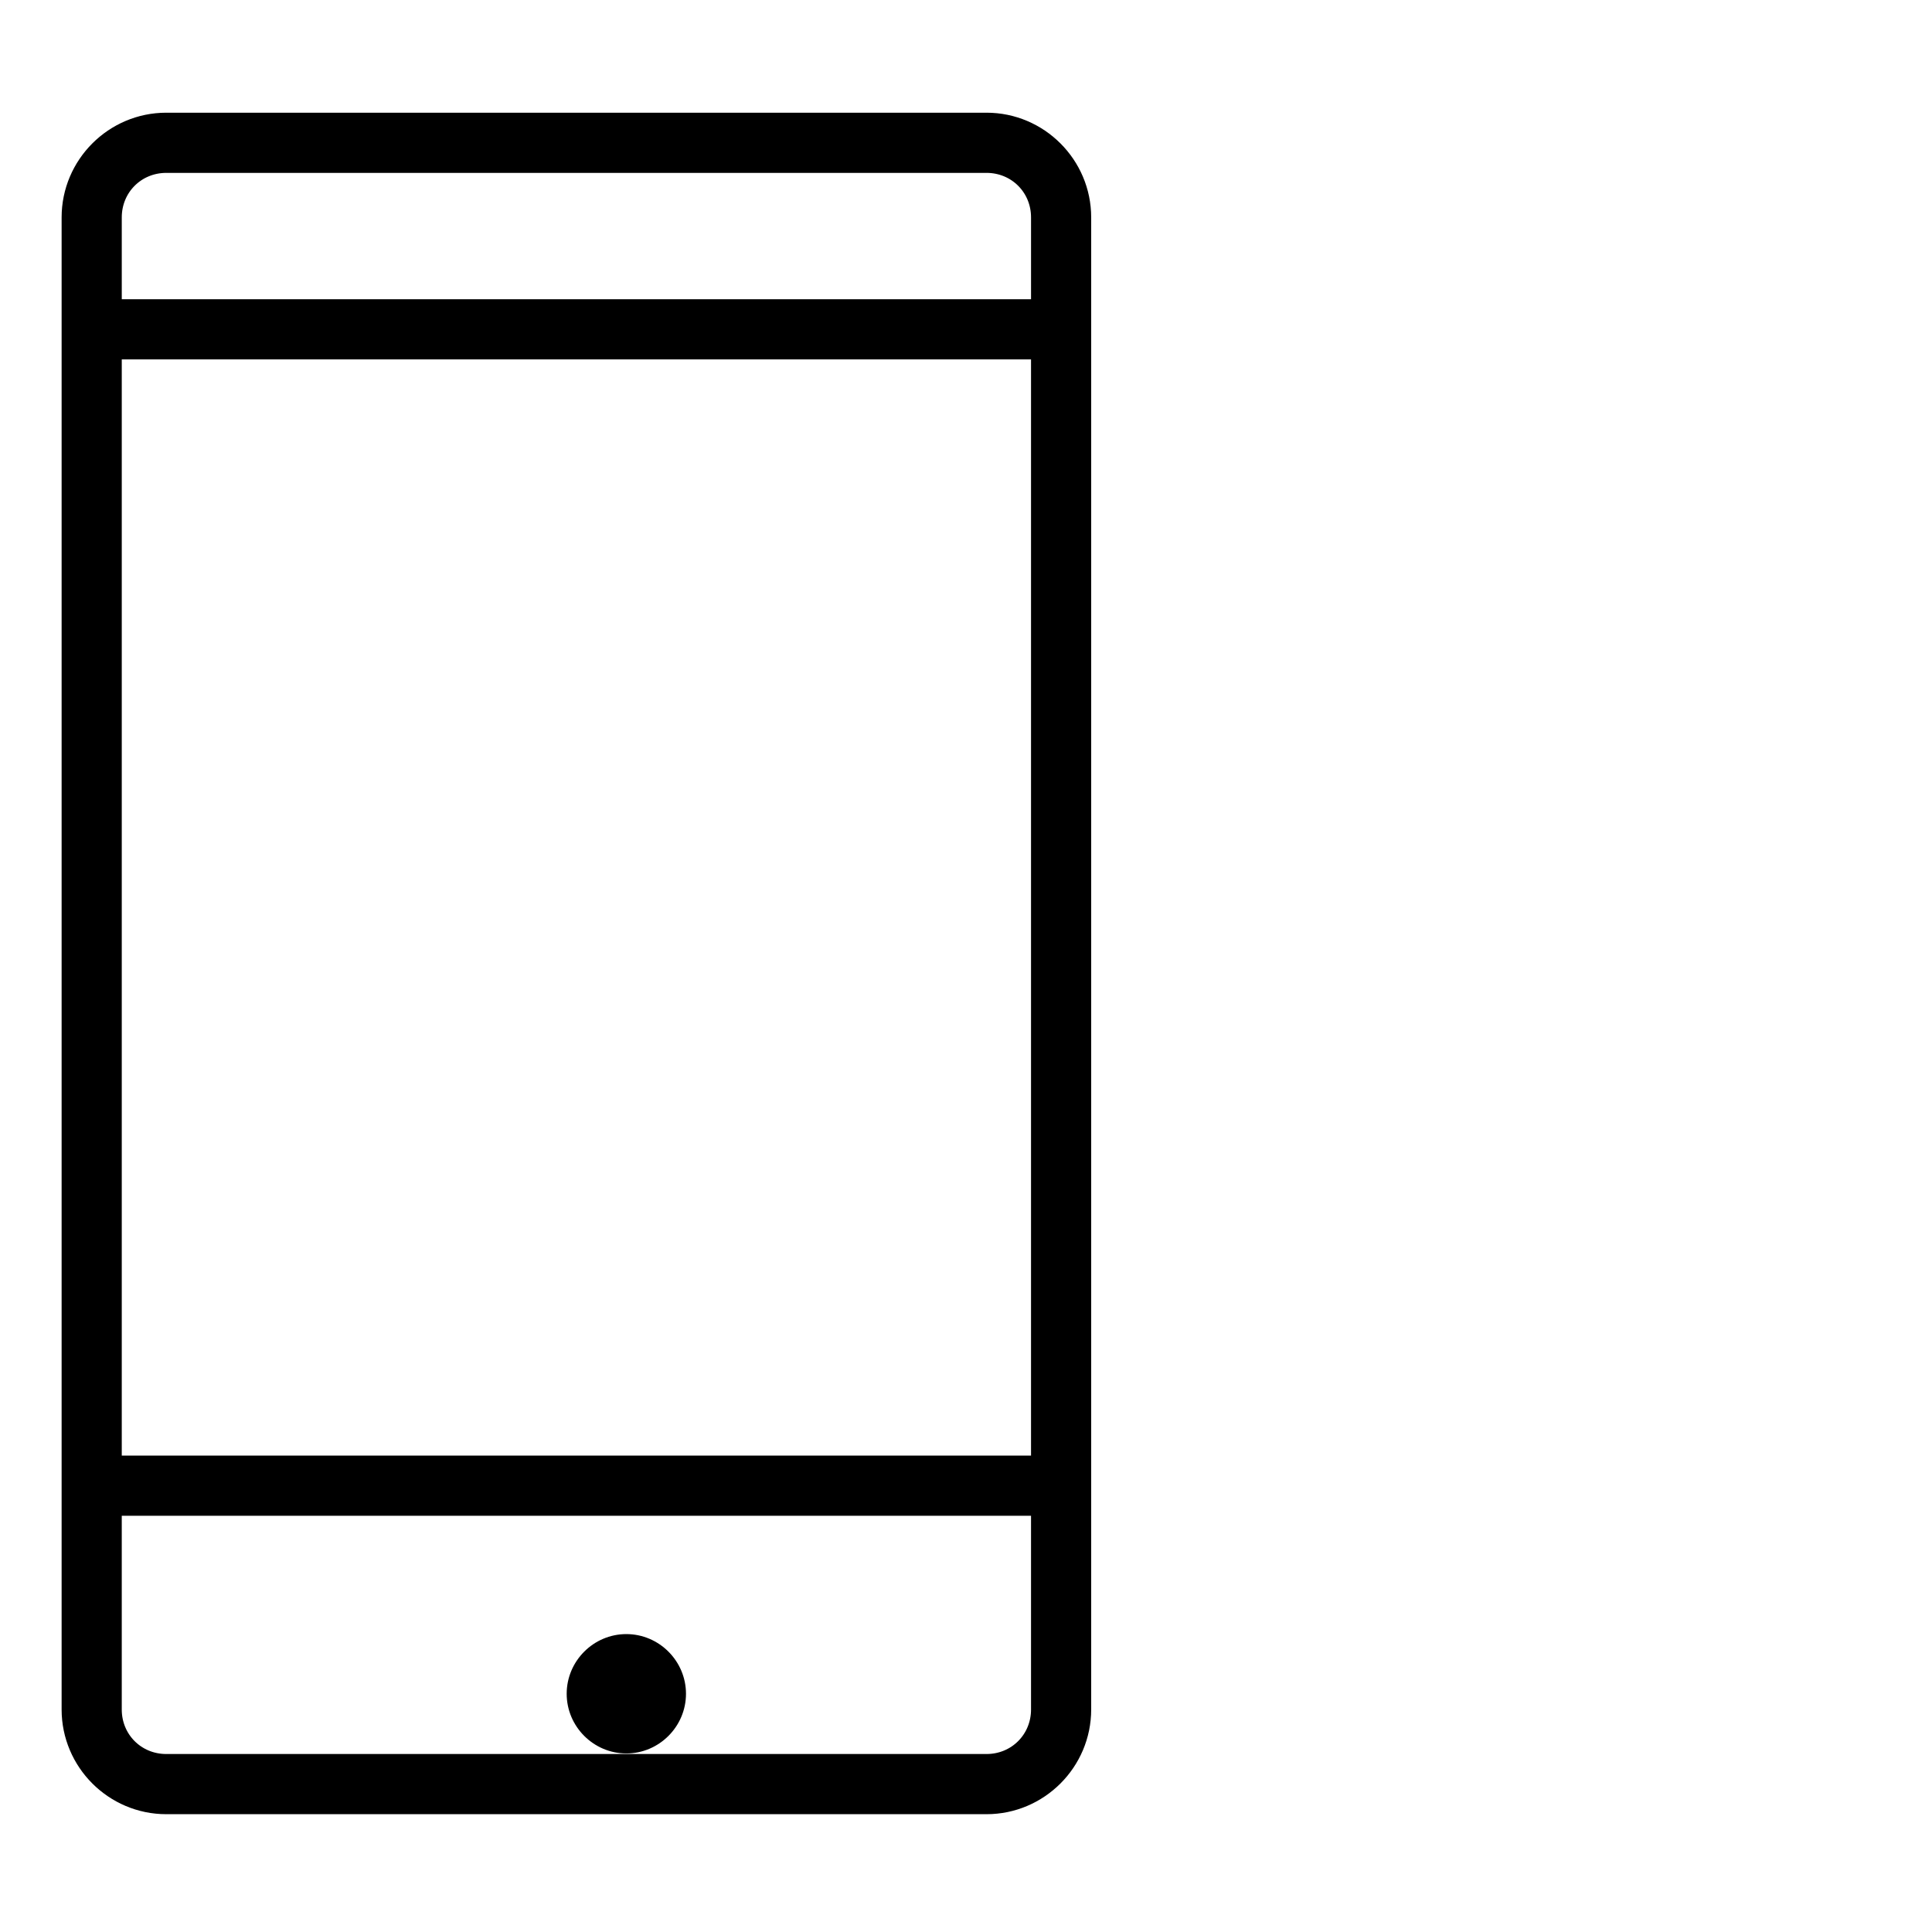 <?xml version="1.0" encoding="UTF-8" standalone="no"?>
<!DOCTYPE svg PUBLIC "-//W3C//DTD SVG 1.1//EN" "http://www.w3.org/Graphics/SVG/1.1/DTD/svg11.dtd">
<svg width="25" height="25" viewBox="0 0 25 25" version="1.1" xmlns="http://www.w3.org/2000/svg" xmlns:xlink="http://www.w3.org/1999/xlink" xml:space="preserve" xmlns:serif="http://www.serif.com/" style="fill-rule:evenodd;clip-rule:evenodd;stroke-linejoin:round;stroke-miterlimit:2;">
    <g transform="matrix(1,0,0,1,-47357,-153)">
        <g transform="matrix(0.352,0,0,0.347,33846.3,65.5)">
            <g id="icon-nav-app" transform="matrix(6.119,0,0,6.21,-209393,-7918.55)">
                <rect x="40490.6" y="1315.8" width="11.605" height="11.605" style="fill:none;"/>
                <g transform="matrix(0.02,0,0,0.02,40489.3,1315.92)">
                    <path d="M226.8,28C211.386,28 198.8,40.586 198.8,56L198.8,504C198.8,519.414 211.386,532 226.8,532L473.2,532C488.614,532 501.2,519.414 501.2,504L501.2,56C501.2,40.586 488.614,28 473.2,28L226.8,28ZM226.801,39.199L473.2,39.199C482.606,39.199 490.001,46.597 490.001,56L490.001,84L210.001,84L210.001,56C210.001,46.598 217.394,39.199 226.801,39.199ZM209.999,442.399L489.999,442.399L489.999,504.001C489.999,513.403 482.604,520.802 473.198,520.802L226.798,520.802C217.392,520.802 209.997,513.404 209.997,504.001L209.999,442.399ZM209.999,95.199L489.999,95.199L489.999,431.199L209.999,431.199L209.999,95.199Z" style="stroke:black;stroke-width:6.87px;"/>
                </g>
                <g transform="matrix(0.016,0,0,0.016,40491,1318.2)">
                    <path d="M349.999,459.2C337.694,459.2 327.601,469.298 327.601,481.602C327.601,493.907 337.695,504 349.999,504C362.303,504 372.397,493.906 372.397,481.602C372.397,469.297 362.303,459.2 349.999,459.2Z"/>
                </g>
            </g>
        </g>
    </g>
</svg>
